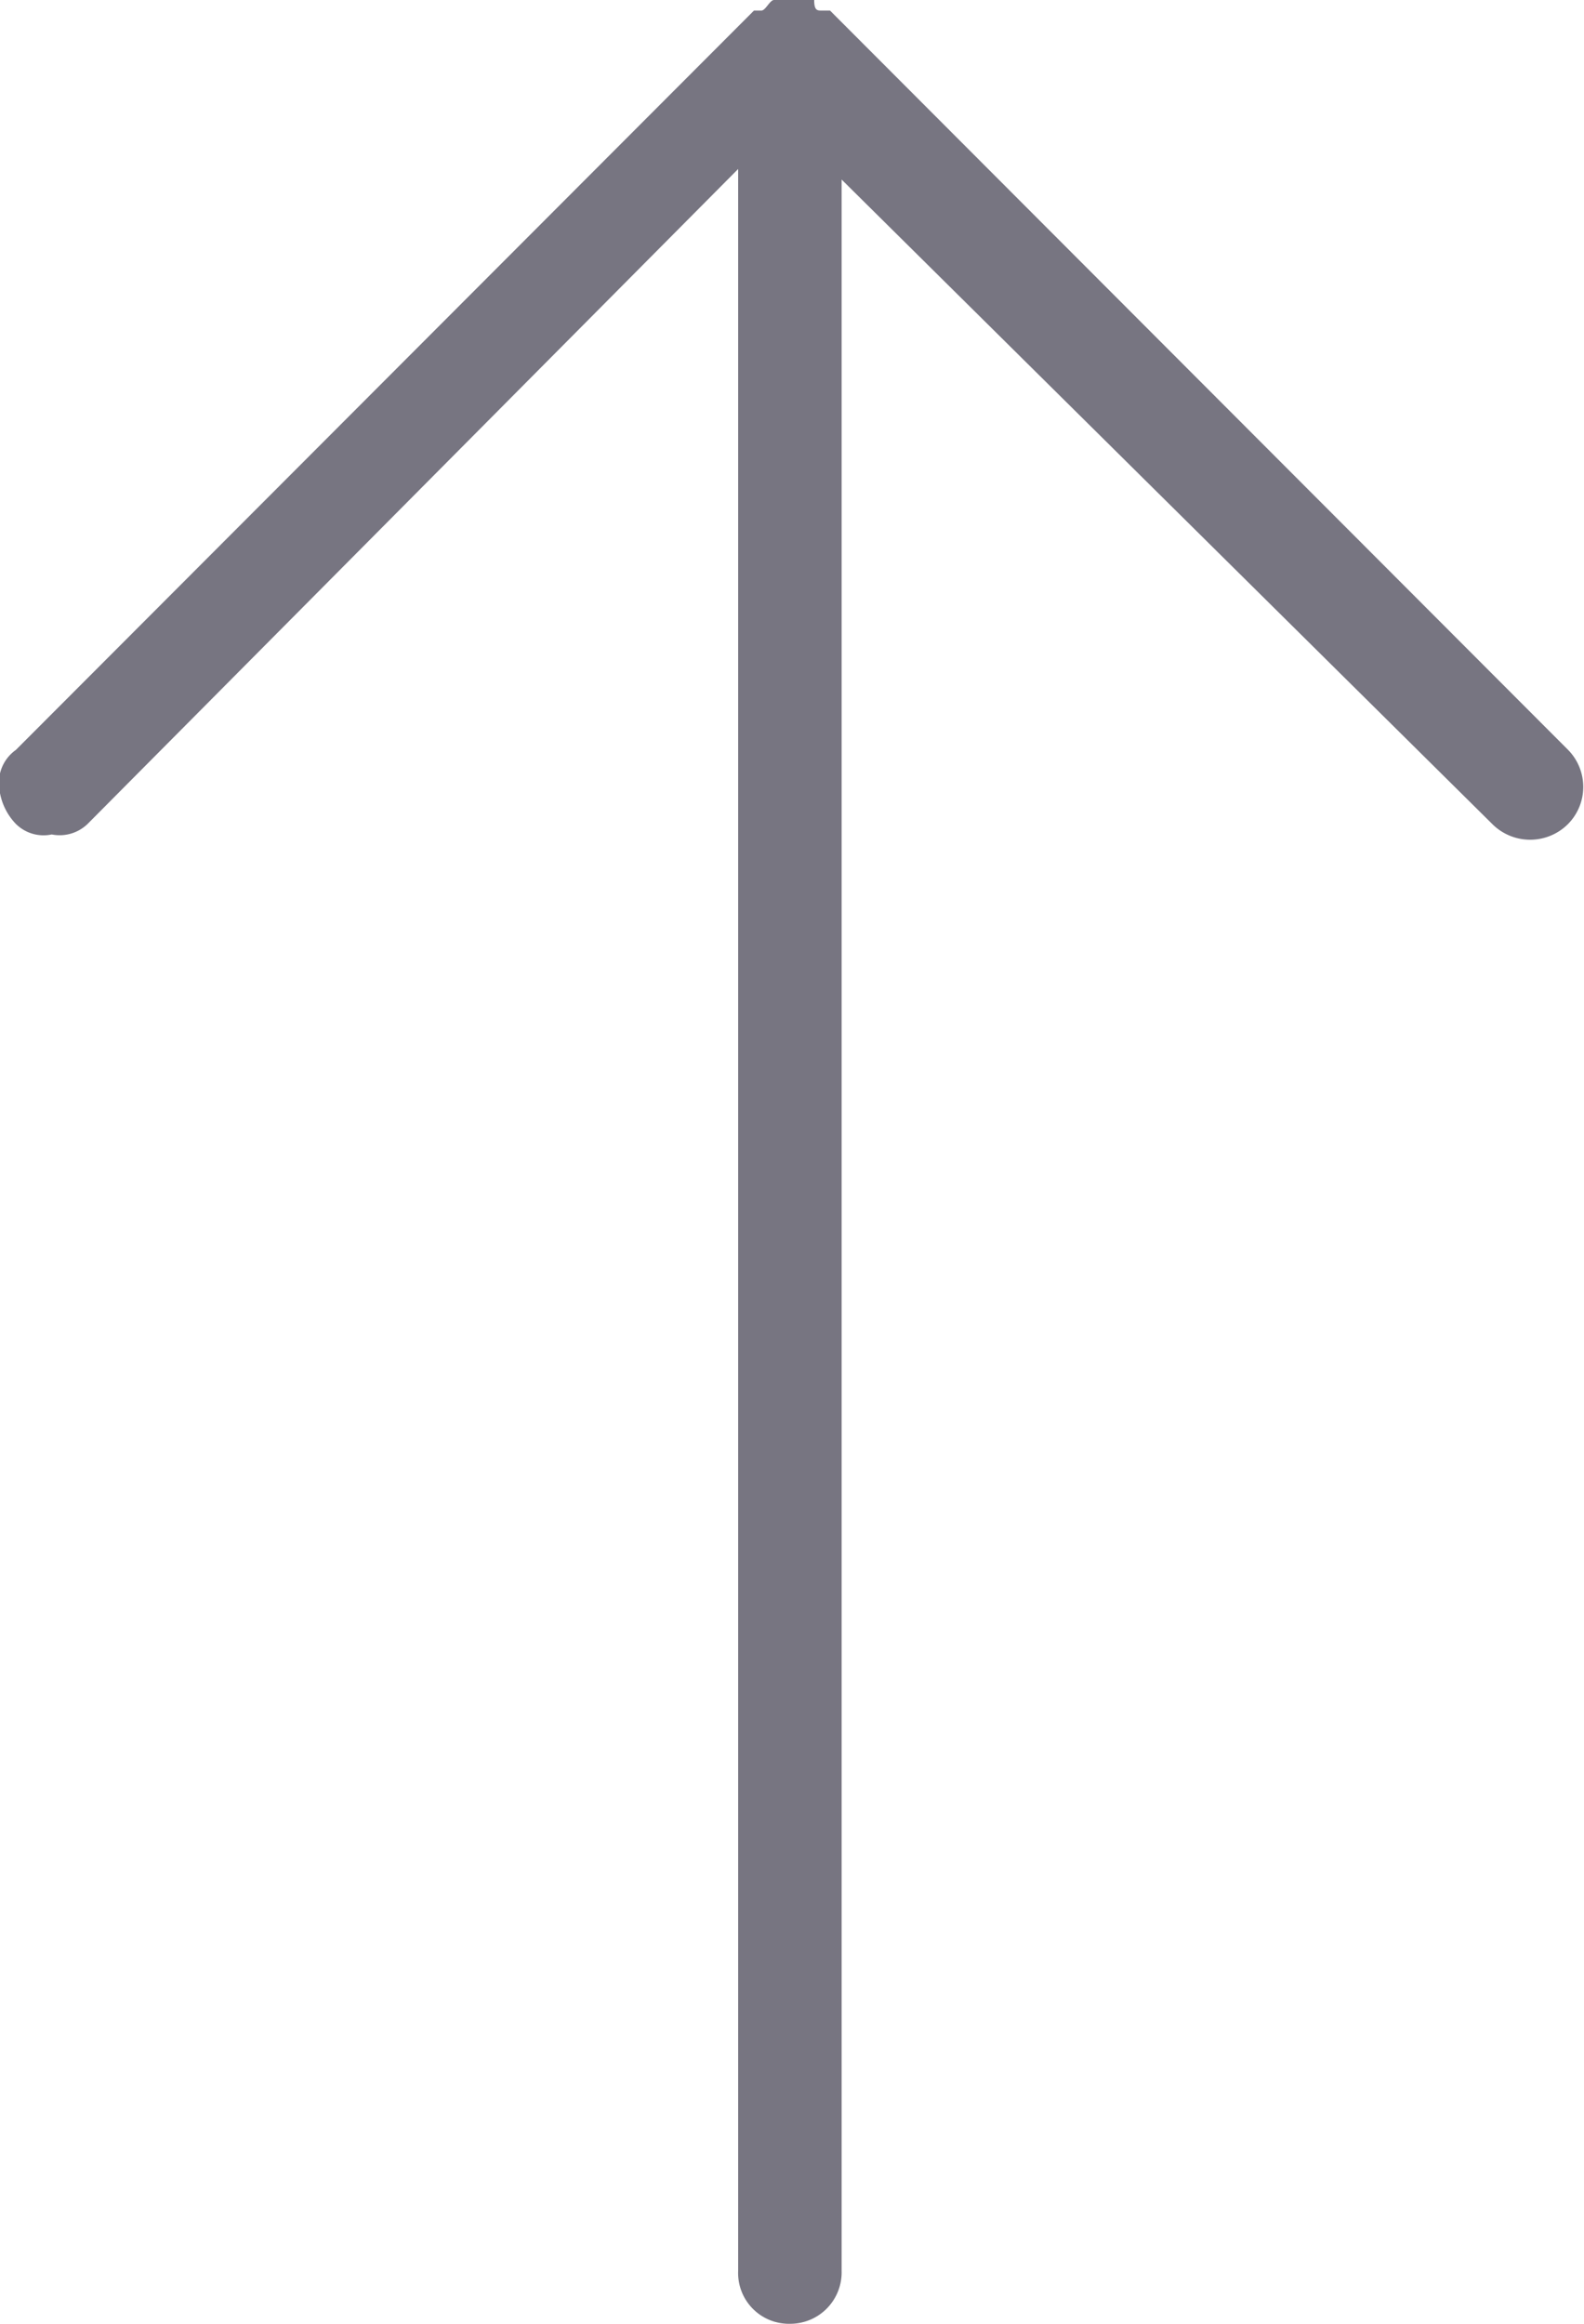 <svg xmlns="http://www.w3.org/2000/svg" width="15" height="22" viewBox="0 0 15 22"> <defs> <style>.cls-1{fill: #777581; fill-rule: evenodd;}</style> </defs> <path id="_-_" data-name="-&gt;" class="cls-1" d="M3626.49,12673.9a0.381,0.381,0,0,0,.34-0.1l6.16-6.2v19.9a0.481,0.481,0,0,0,.49.5,0.487,0.487,0,0,0,.49-0.5v-19.8l6.16,6.1a0.507,0.507,0,0,0,.72,0,0.5,0.5,0,0,0,0-.7l-6.99-7h-0.08c-0.04,0-.07,0-0.07-0.1h-0.38c-0.04,0-.08.1-0.12,0.1h-0.07l-6.99,7a0.379,0.379,0,0,0-.16.3,0.573,0.573,0,0,0,.16.4A0.372,0.372,0,0,0,3626.49,12673.9Z" transform="translate(-3626 -12666)"/></svg>